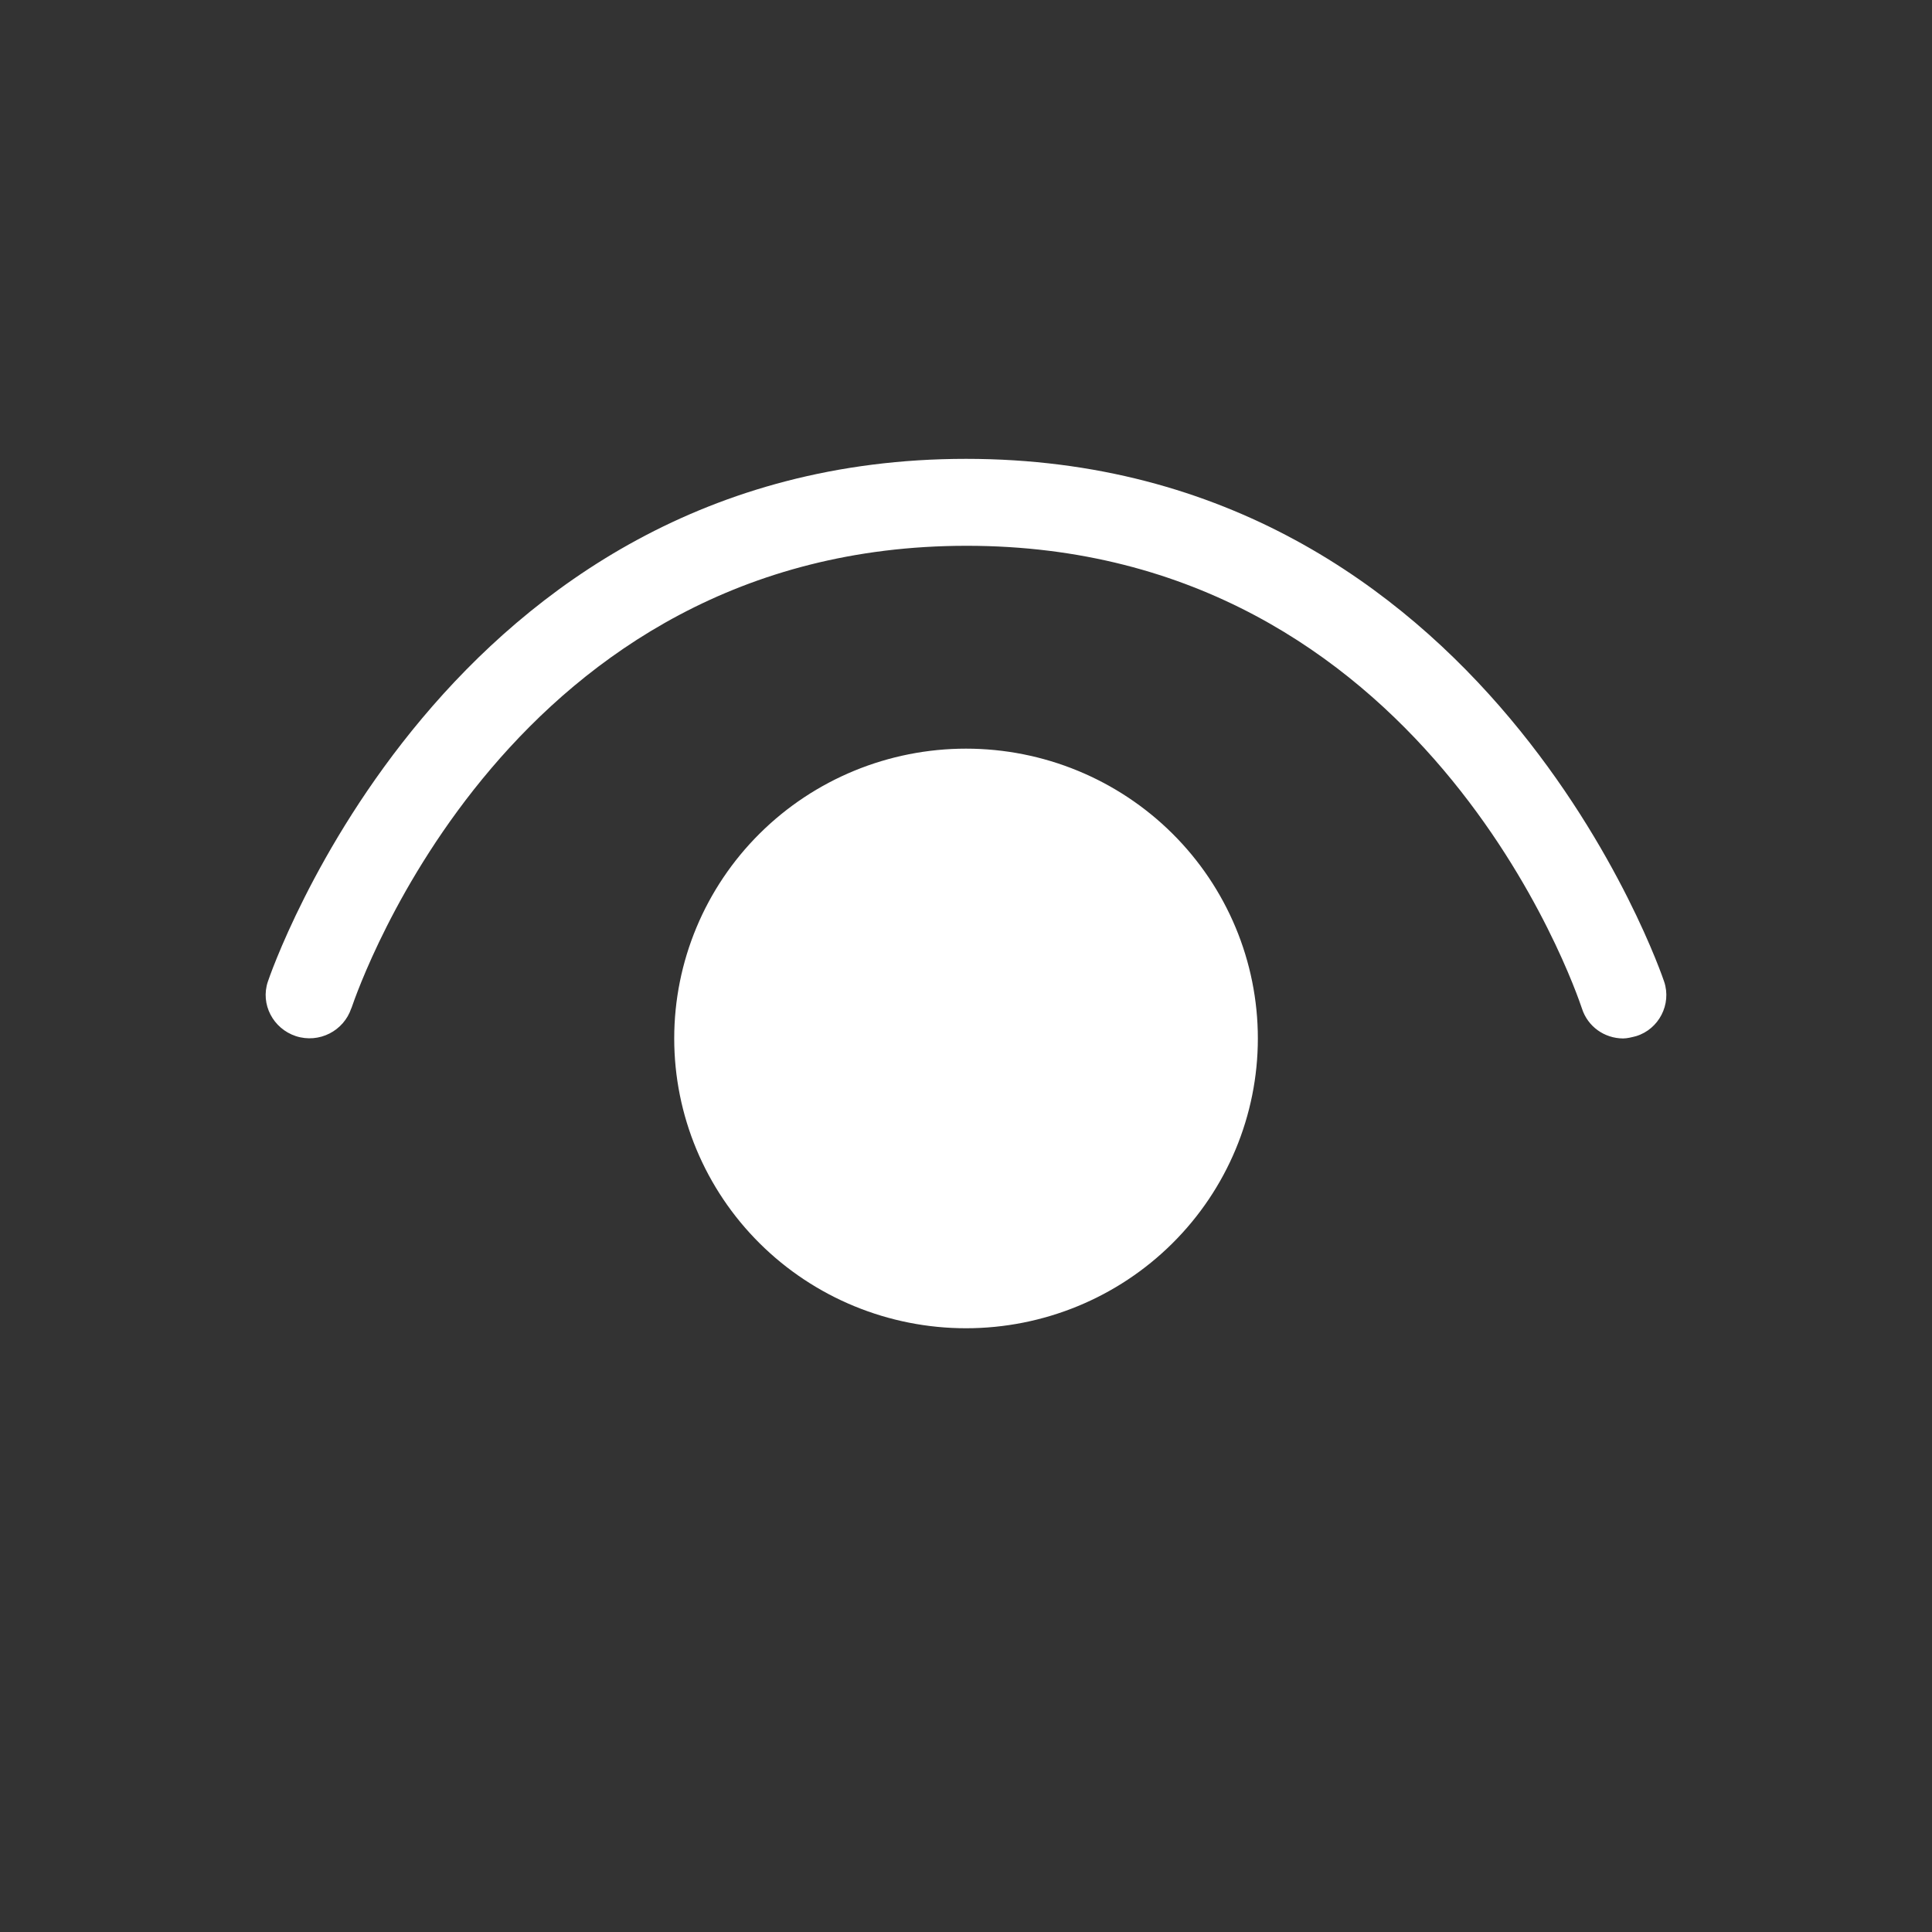 <?xml version="1.0" encoding="UTF-8"?> <svg xmlns="http://www.w3.org/2000/svg" width="80" height="80" viewBox="0 0 80 80" fill="none"><rect x="0" y="0" width="80" height="80" fill="#333333" stroke="none"/><g data-figma-bg-blur-radius="66.2"><path d="M67.206 43H67.218H67.194H67.206ZM65.502 41.752C65.744 42.515 66.44 42.995 67.206 43C67.375 43 67.561 42.952 67.749 42.904C68.692 42.616 69.224 41.584 68.909 40.648C68.837 40.432 61.587 19 40.001 19C18.416 19 11.163 40.432 11.091 40.648C10.776 41.584 11.308 42.592 12.251 42.904C13.217 43.216 14.232 42.688 14.546 41.752L14.554 41.74C14.875 40.804 21.168 22.6 40.025 22.6C58.977 22.6 65.236 40.96 65.502 41.752ZM27.918 43C27.918 39.817 29.191 36.765 31.457 34.515C33.723 32.264 36.797 31 40.001 31C43.206 31 46.279 32.264 48.545 34.515C50.812 36.765 52.085 39.817 52.085 43C52.085 46.183 50.812 49.235 48.545 51.485C46.279 53.736 43.206 55 40.001 55C36.797 55 33.723 53.736 31.457 51.485C29.191 49.235 27.918 46.183 27.918 43Z" fill="white"></path></g><defs><clipPath id="bgblur_0_2001_40_clip_path" transform="translate(66.2 66.2)"><rect width="80" height="80" rx="8"></rect></clipPath></defs></svg> 